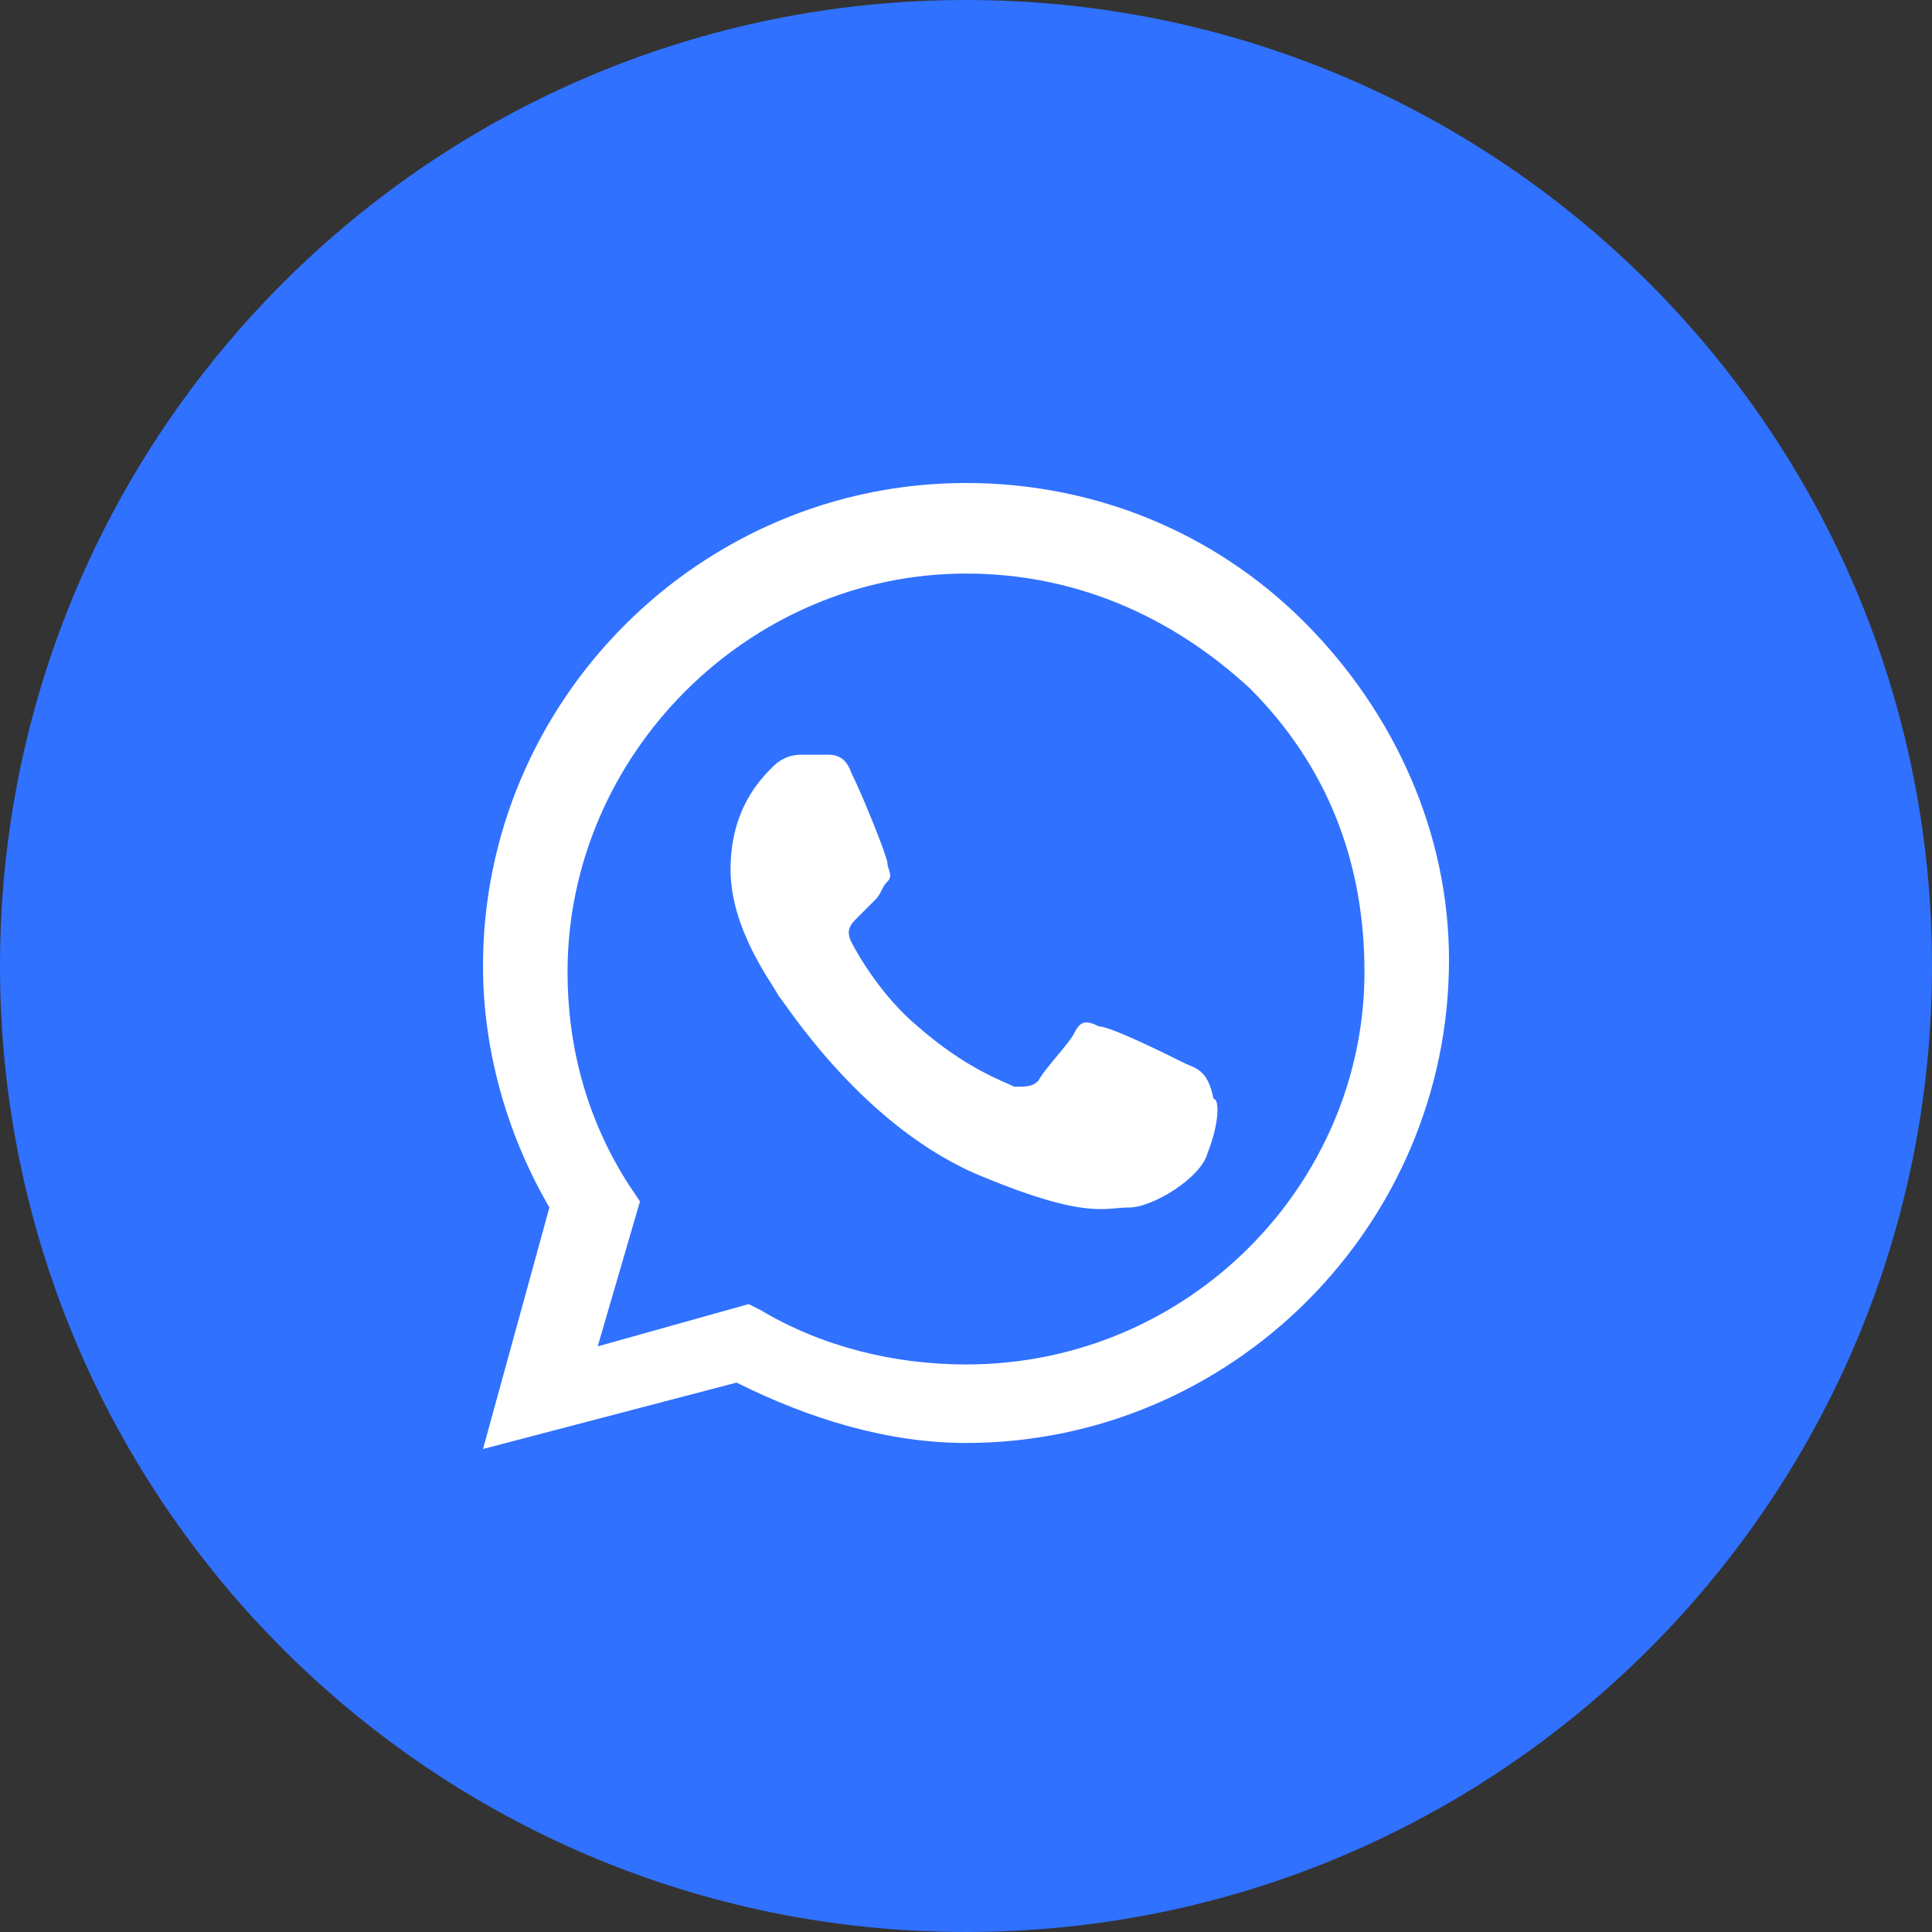 <?xml version="1.0" encoding="UTF-8"?> <svg xmlns="http://www.w3.org/2000/svg" width="57" height="57" viewBox="0 0 57 57" fill="none"><rect x="0" y="0" width="57" height="57" fill="#333333" stroke="none"/><path d="M0 28.5C0 44.24 12.76 57 28.5 57C44.24 57 57 44.24 57 28.5C57 12.76 44.24 0 28.5 0C12.76 0 0 12.76 0 28.5Z" fill="#3071FF"></path><path fill-rule="evenodd" clip-rule="evenodd" d="M38.475 18.347C35.803 15.675 32.241 14.25 28.5 14.25C20.663 14.25 14.25 20.663 14.25 28.5C14.25 30.994 14.963 33.487 16.209 35.625L14.25 42.75L21.731 40.791C23.869 41.859 26.184 42.572 28.5 42.572C36.337 42.572 42.75 36.159 42.75 28.322C42.75 24.581 41.147 21.019 38.475 18.347ZM28.5 40.256C26.363 40.256 24.225 39.722 22.444 38.653L22.087 38.475L17.634 39.722L18.881 35.447L18.525 34.913C17.278 32.953 16.744 30.816 16.744 28.678C16.744 22.266 22.087 16.922 28.5 16.922C31.706 16.922 34.556 18.169 36.872 20.306C39.188 22.622 40.256 25.472 40.256 28.678C40.256 34.913 35.091 40.256 28.5 40.256ZM34.913 31.35C34.556 31.172 32.775 30.281 32.419 30.281C32.062 30.103 31.884 30.103 31.706 30.459C31.528 30.816 30.816 31.528 30.637 31.884C30.459 32.062 30.281 32.062 29.925 32.062C29.569 31.884 28.5 31.528 27.075 30.281C26.006 29.391 25.294 28.144 25.116 27.788C24.938 27.431 25.116 27.253 25.294 27.075C25.472 26.897 25.65 26.719 25.828 26.541C26.006 26.363 26.006 26.184 26.184 26.006C26.363 25.828 26.184 25.65 26.184 25.472C26.184 25.294 25.472 23.512 25.116 22.8C24.938 22.266 24.581 22.266 24.403 22.266C24.225 22.266 24.047 22.266 23.691 22.266C23.512 22.266 23.156 22.266 22.8 22.622C22.444 22.978 21.553 23.869 21.553 25.65C21.553 27.431 22.8 29.034 22.978 29.391C23.156 29.569 25.472 33.309 29.034 34.734C32.062 35.981 32.597 35.625 33.309 35.625C34.022 35.625 35.447 34.734 35.625 34.022C35.981 33.131 35.981 32.419 35.803 32.419C35.625 31.528 35.269 31.528 34.913 31.35Z" fill="white"></path></svg> 